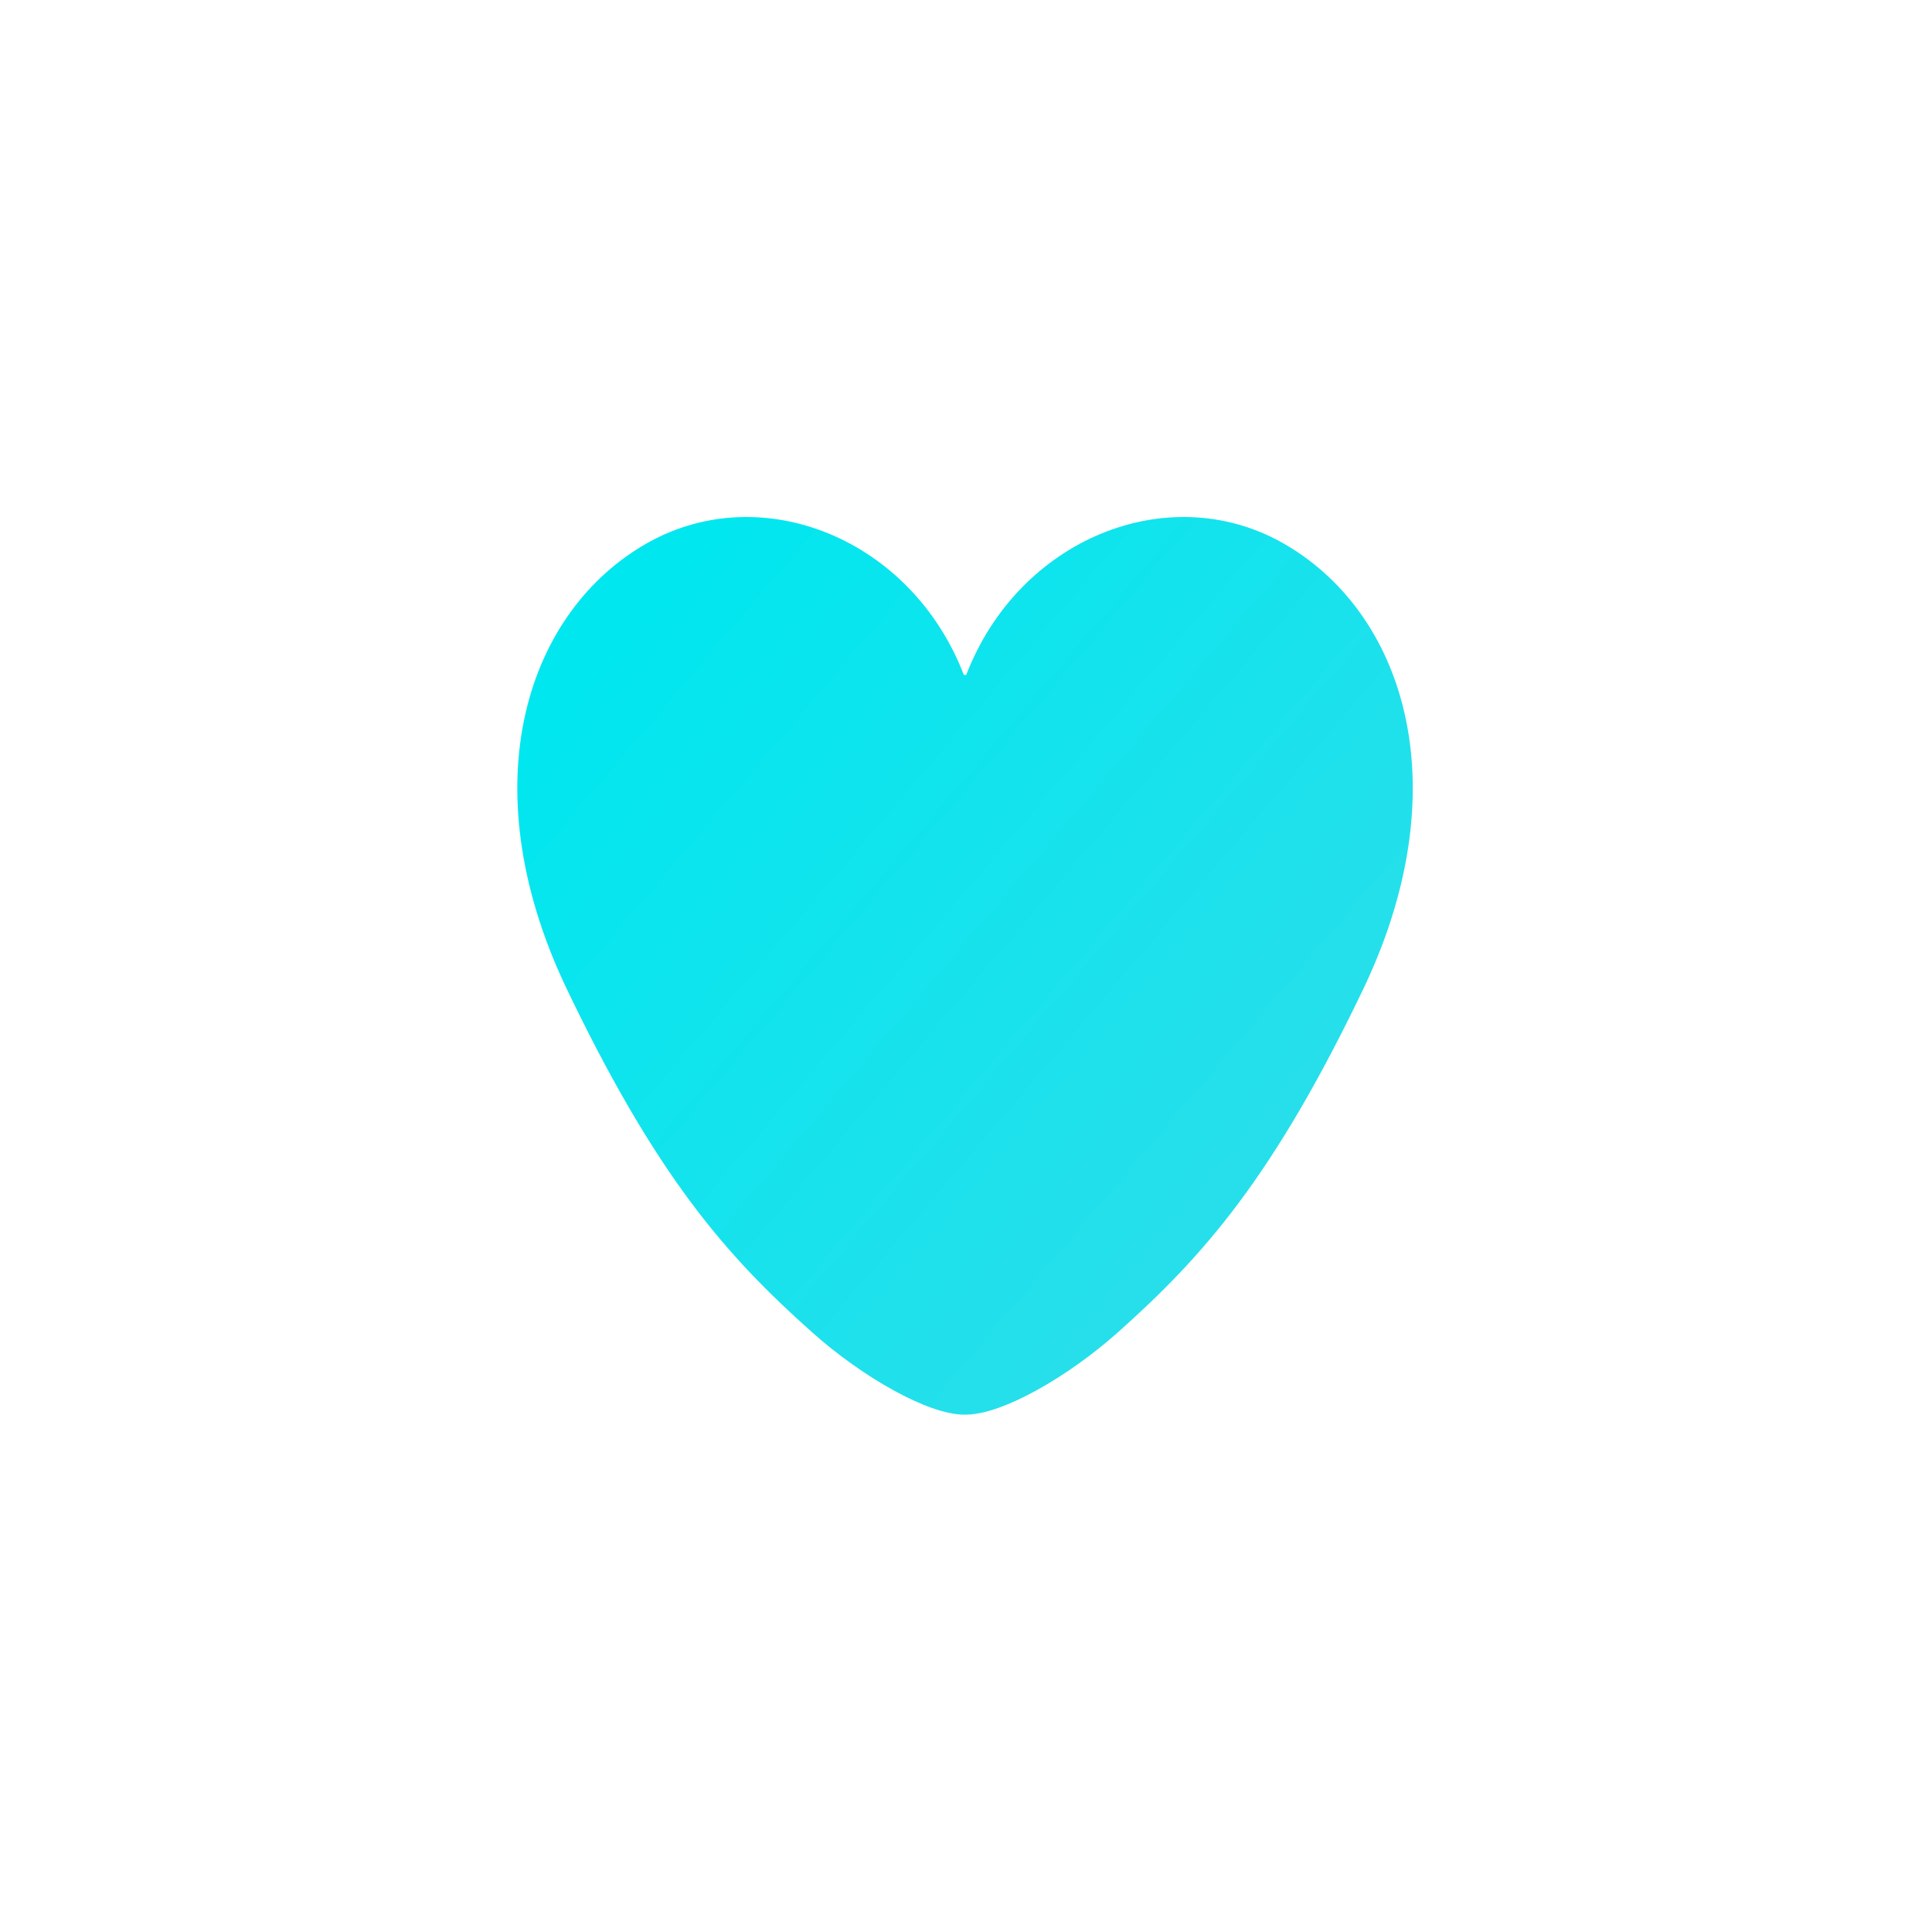 <svg xmlns="http://www.w3.org/2000/svg" width="500" height="500" viewBox="0 0 500 500"><g transform="translate(133.878,133.803)translate(115.872,116.151)rotate(0)translate(-115.872,-116.151) scale(2.323,2.323)" opacity="1"><defs class="defs"><linearGradient id="linearGradient6846ae15e3ed414087332596e7ebad7d" class="linearGradient1" gradientTransform="translate(0.5,0.5) rotate(309) translate(-0.5,-0.5)" x1="50%" y1="0%" x2="50%" y2="100%"><stop id="stop1" offset="0%" class="linearGradientColor1" stop-color="#00e7ef"/><stop id="stop2" offset="99.416%" class="linearGradientColor2" stop-color="#2cdeea"/></linearGradient></defs><path transform="translate(0,0)" d="M50.012,100c4.015,-0.023 11.298,-4.169 16.922,-9.188c9.488,-8.471 17.31,-17.249 27.488,-38.595c10.665,-22.666 4.207,-41.879 -9.29,-49.401c-12.677,-7.045 -29.257,-0.415 -35.12,14.774h-0.264c-5.863,-15.189 -22.443,-21.819 -35.12,-14.773c-13.497,7.522 -19.955,26.735 -9.29,49.401c10.177,21.346 17.999,30.124 27.487,38.595c5.624,5.019 12.908,9.164 16.922,9.188" fill="url(#linearGradient6846ae15e3ed414087332596e7ebad7d)" class="fill c1"/></g></svg>